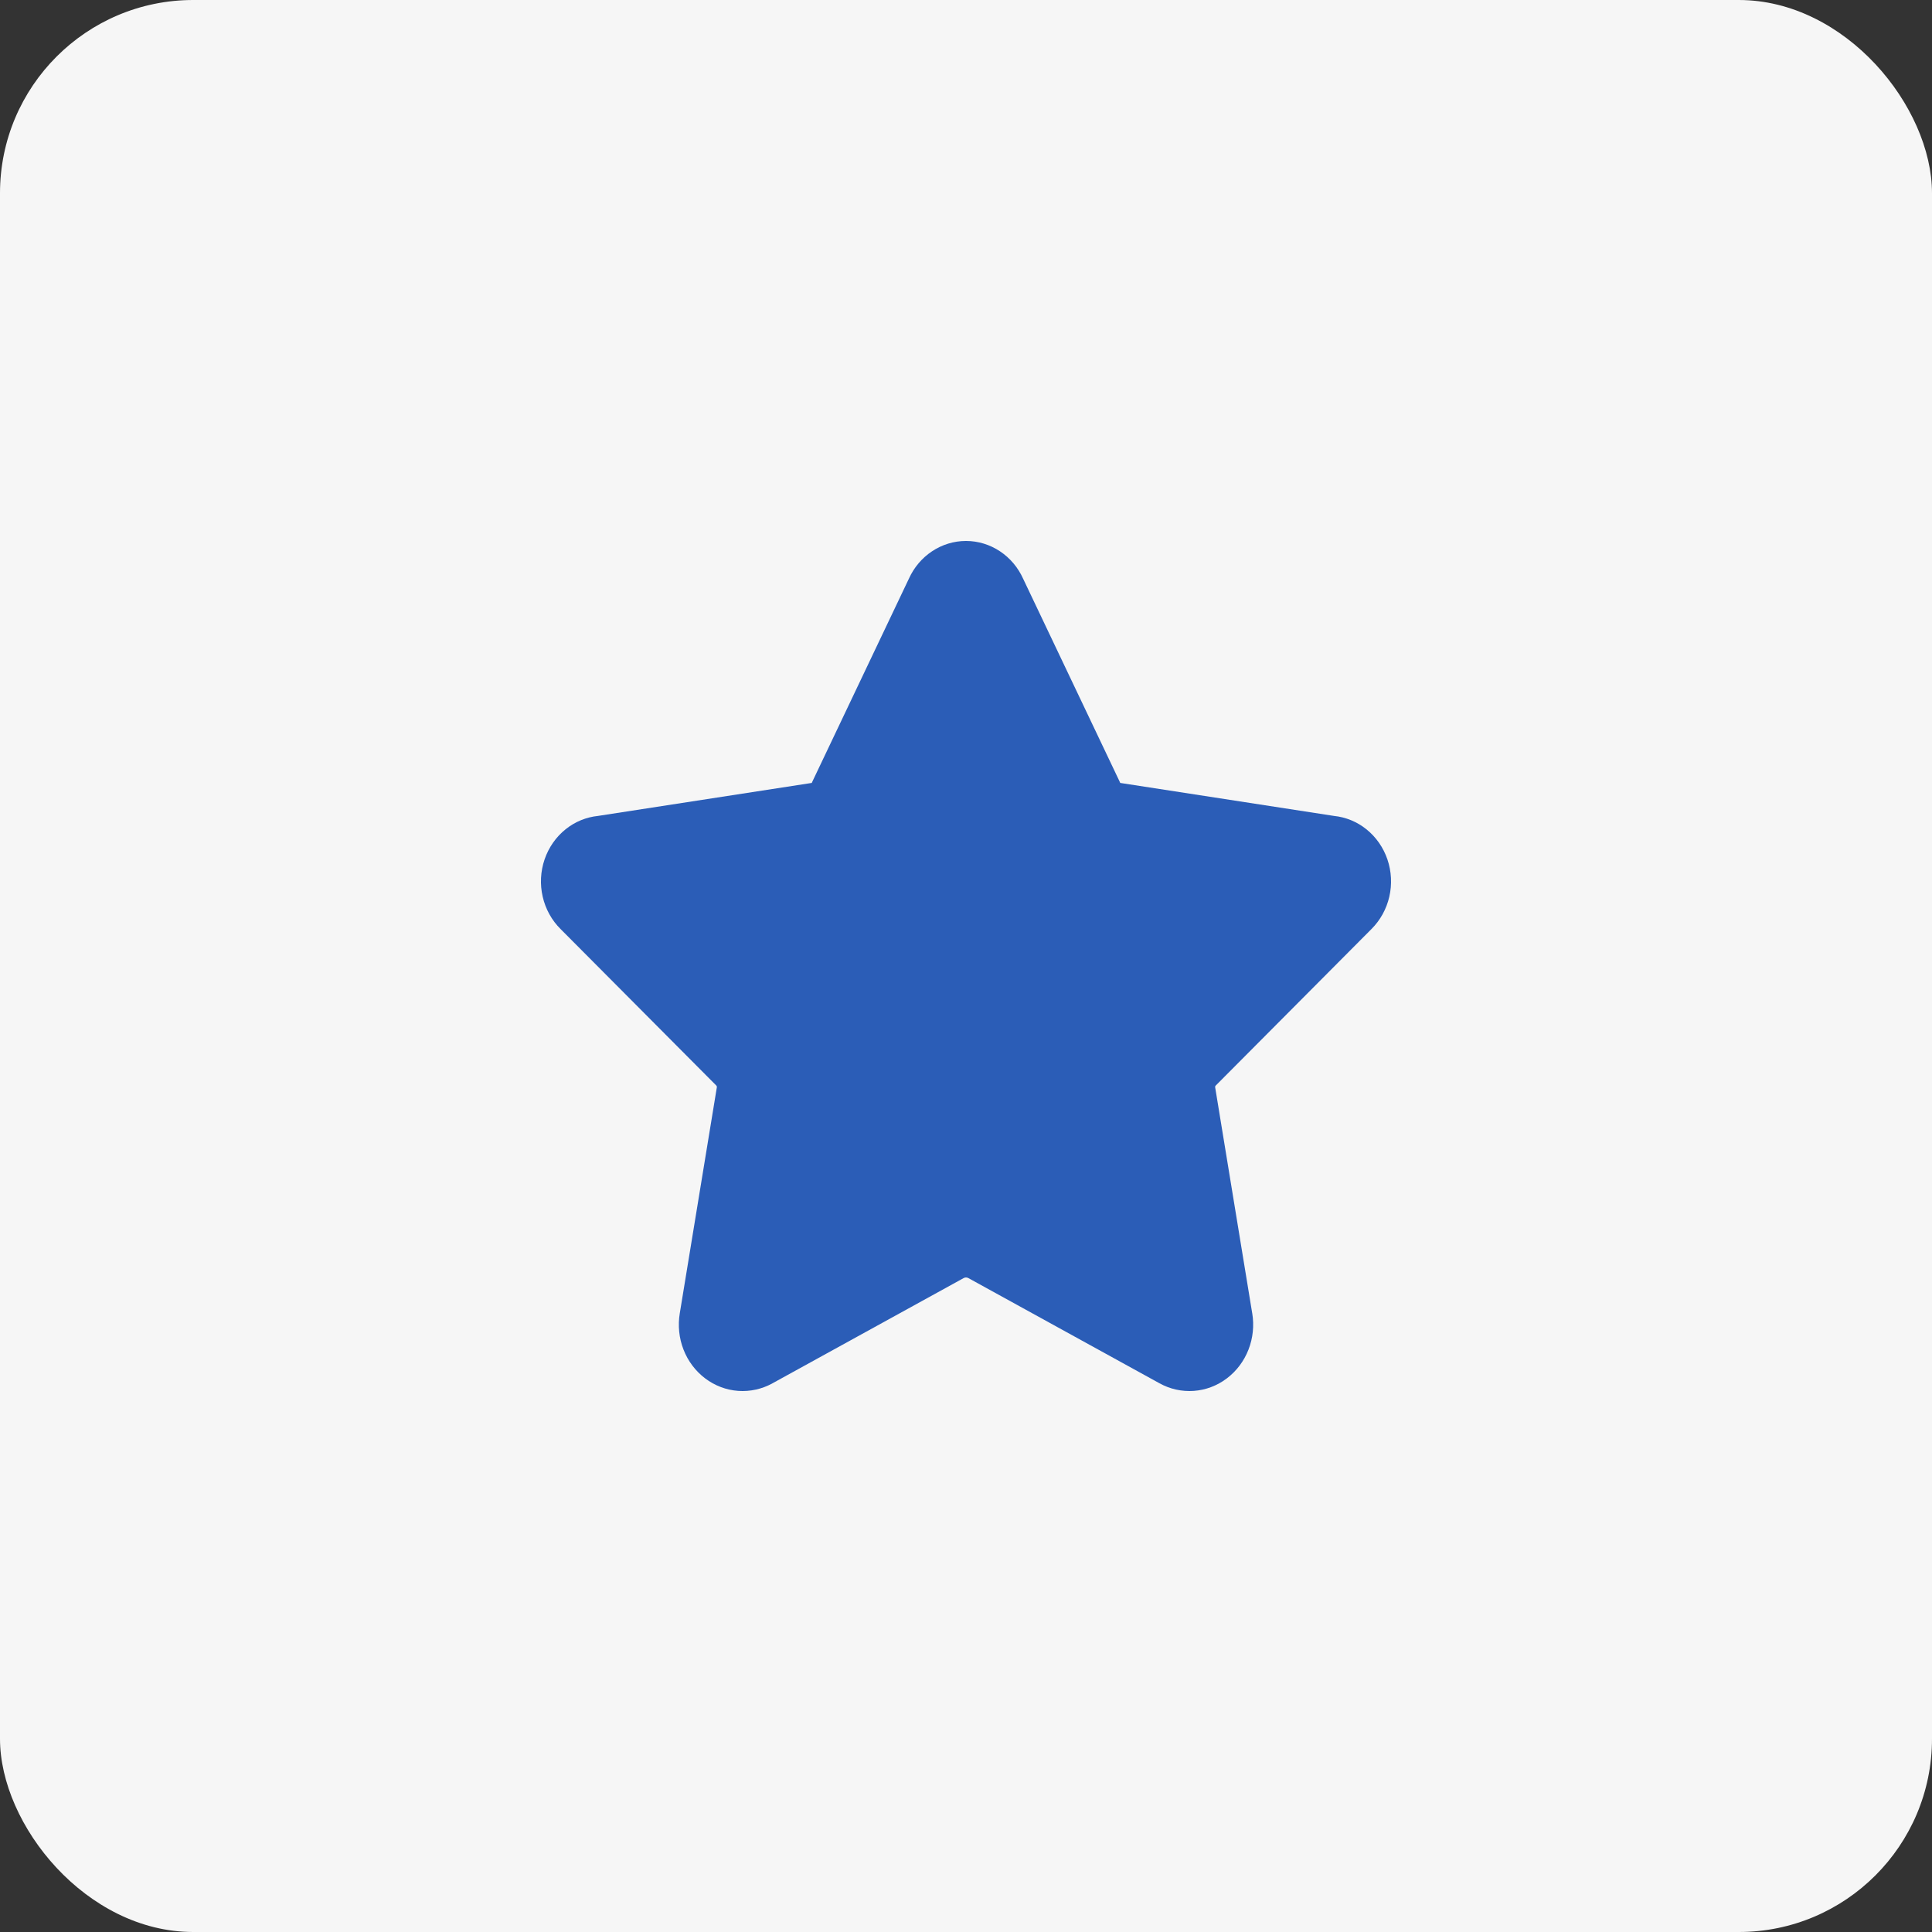 <?xml version="1.0" encoding="UTF-8"?> <svg xmlns="http://www.w3.org/2000/svg" width="50" height="50" viewBox="0 0 50 50" fill="none"><rect x="0" y="0" width="50" height="50" fill="#333333" stroke="none"/><rect width="50" height="50" rx="5" fill="#F6F6F6"></rect><path fill-rule="evenodd" clip-rule="evenodd" d="M25 14C24.688 14 24.383 14.093 24.12 14.268C23.86 14.441 23.653 14.686 23.522 14.976L21.026 20.223C21.021 20.234 21.017 20.244 21.012 20.255C21.011 20.257 21.009 20.259 21.007 20.261C21.005 20.263 21.002 20.264 21 20.264C20.99 20.265 20.98 20.267 20.971 20.268L15.476 21.116C15.173 21.147 14.883 21.265 14.641 21.459C14.39 21.659 14.2 21.931 14.094 22.241C13.988 22.552 13.971 22.887 14.045 23.207C14.118 23.526 14.279 23.817 14.507 24.043L18.529 28.085L18.538 28.094C18.543 28.099 18.548 28.107 18.55 28.114C18.553 28.122 18.553 28.13 18.552 28.138L17.593 33.986C17.54 34.303 17.573 34.63 17.689 34.927C17.805 35.226 18 35.484 18.25 35.673C18.5 35.862 18.796 35.974 19.104 35.996C19.412 36.018 19.719 35.95 19.992 35.8L19.993 35.799L24.944 33.074C24.961 33.066 24.981 33.061 25 33.061C25.019 33.061 25.039 33.066 25.056 33.074L30.007 35.799C30.279 35.95 30.588 36.018 30.896 35.996C31.204 35.974 31.5 35.862 31.75 35.673C32 35.484 32.195 35.226 32.311 34.927C32.427 34.63 32.46 34.304 32.408 33.988L32.407 33.986L31.449 28.144L31.448 28.138C31.447 28.13 31.447 28.122 31.45 28.114C31.452 28.107 31.457 28.099 31.462 28.094L31.472 28.085L35.494 24.043C35.721 23.816 35.882 23.526 35.955 23.207C36.029 22.887 36.012 22.552 35.906 22.241C35.8 21.931 35.61 21.659 35.359 21.459C35.117 21.265 34.827 21.147 34.524 21.116L29.029 20.268C29.02 20.267 29.01 20.265 29 20.264C28.998 20.264 28.995 20.263 28.993 20.261C28.991 20.259 28.989 20.257 28.988 20.255C28.983 20.244 28.979 20.234 28.974 20.223L26.478 14.976C26.347 14.686 26.14 14.441 25.88 14.268C25.617 14.093 25.312 14 25 14Z" fill="#2B5DB7"></path></svg> 